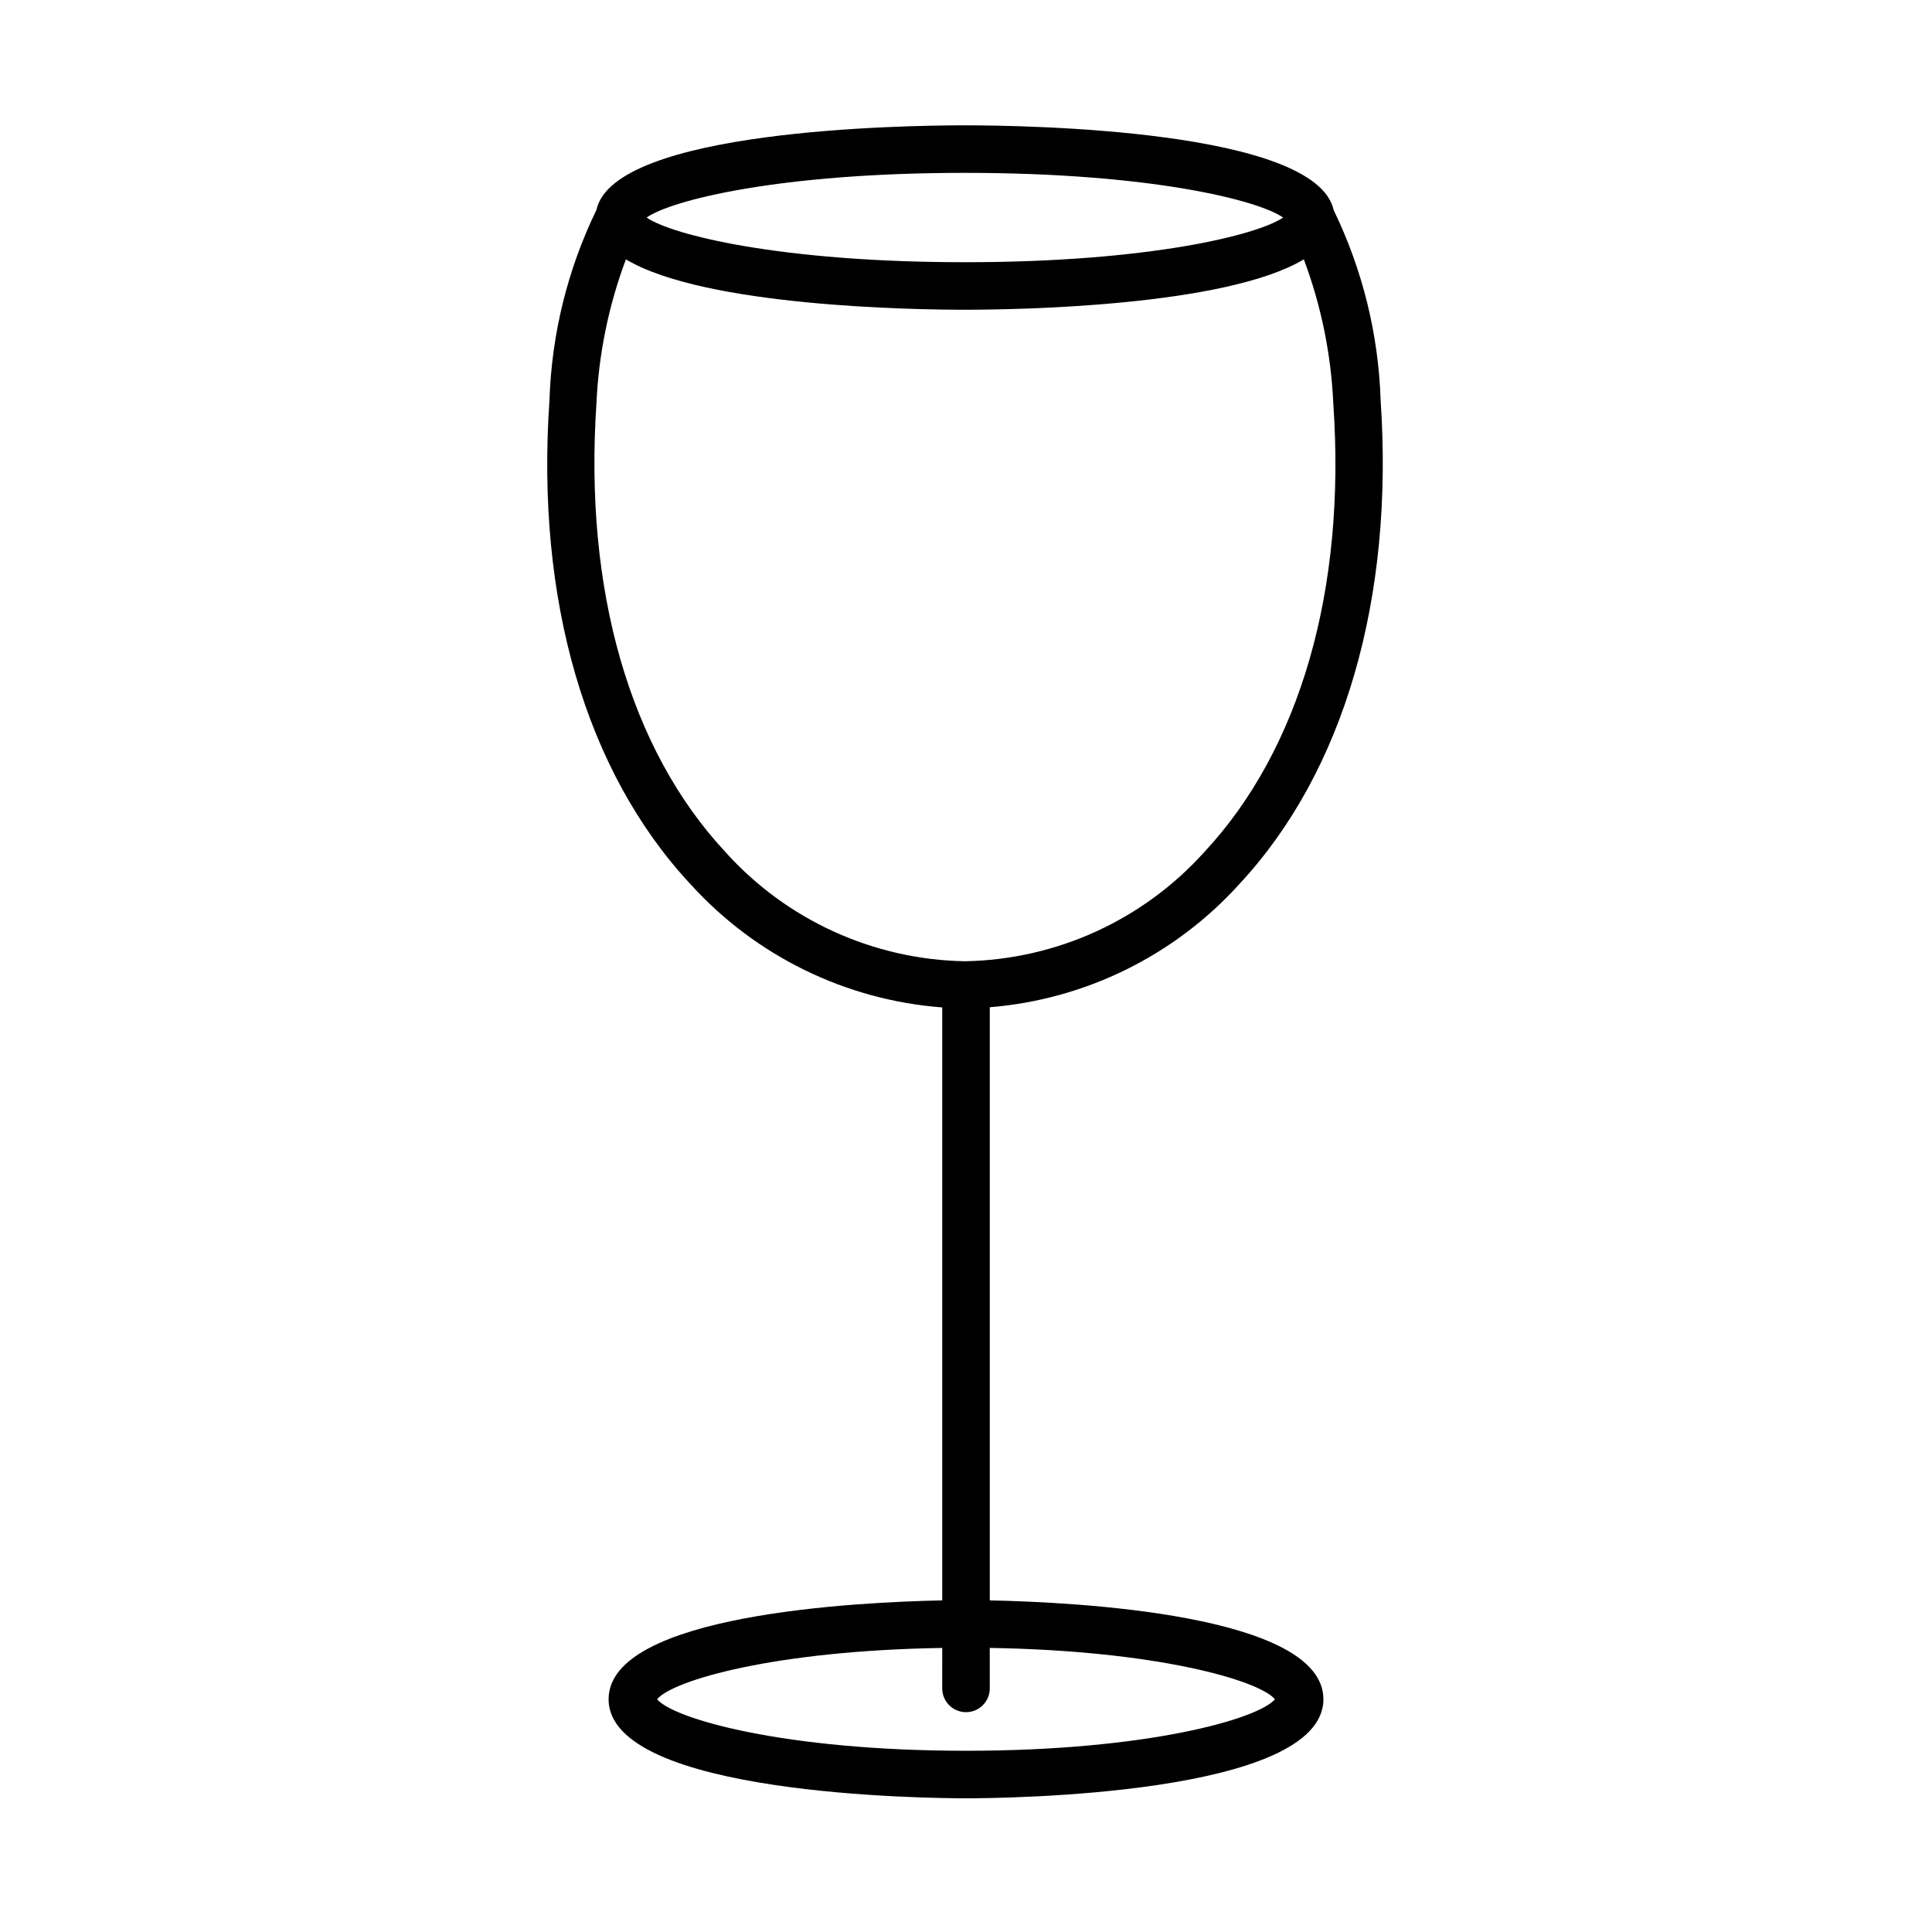 <?xml version="1.0" encoding="UTF-8"?>
<!-- Uploaded to: SVG Repo, www.svgrepo.com, Generator: SVG Repo Mixer Tools -->
<svg fill="#000000" width="800px" height="800px" version="1.1" viewBox="144 144 512 512" xmlns="http://www.w3.org/2000/svg">
 <path d="m406.3 568.12v-157.19c25.375-2.062 49.012-13.719 66.098-32.594 27.762-29.773 41.059-75.57 37.484-128.27-0.566-17.48-4.809-34.648-12.445-50.383-4.684-21.359-81.867-22.469-97.738-22.469-15.867 0-93.051 1.109-97.637 22.418-7.637 15.734-11.879 32.902-12.445 50.383-3.676 53 9.625 98.543 37.383 128.32 17.238 19.02 41.109 30.703 66.703 32.645v157.14c-22.219 0.453-88.418 3.629-88.418 26.199 0 25.492 85.043 26.25 94.715 26.25s94.715-0.754 94.715-26.25c0.004-22.574-66.195-25.746-88.414-26.199zm-6.602-378.31c49.273 0 77.789 7.254 84.336 11.84-6.551 4.535-35.266 11.84-84.336 11.84-49.07 0-77.836-7.305-84.336-11.84 6.5-4.586 35.062-11.84 84.336-11.84zm-97.637 61.113c0.586-13.059 3.223-25.945 7.809-38.188 20.957 12.543 76.629 13.352 89.828 13.352 13.199 0 68.871-0.805 89.828-13.352h0.004c4.586 12.242 7.219 25.129 7.809 38.188 3.426 49.422-8.816 91.641-34.16 118.85-16.223 18.051-39.215 28.543-63.48 28.969-24.262-0.426-47.258-10.918-63.48-28.969-25.34-27.207-37.48-69.426-34.156-118.85zm97.941 357.05c-48.164 0-77.535-8.465-81.867-13.652 4.18-5.039 31.188-12.898 75.57-13.602l-0.004 10.727c0 3.481 2.82 6.297 6.301 6.297 3.477 0 6.297-2.816 6.297-6.297v-10.73c44.387 0.707 71.391 8.613 75.57 13.602-4.332 5.191-33.703 13.656-81.867 13.656z"/>
</svg>